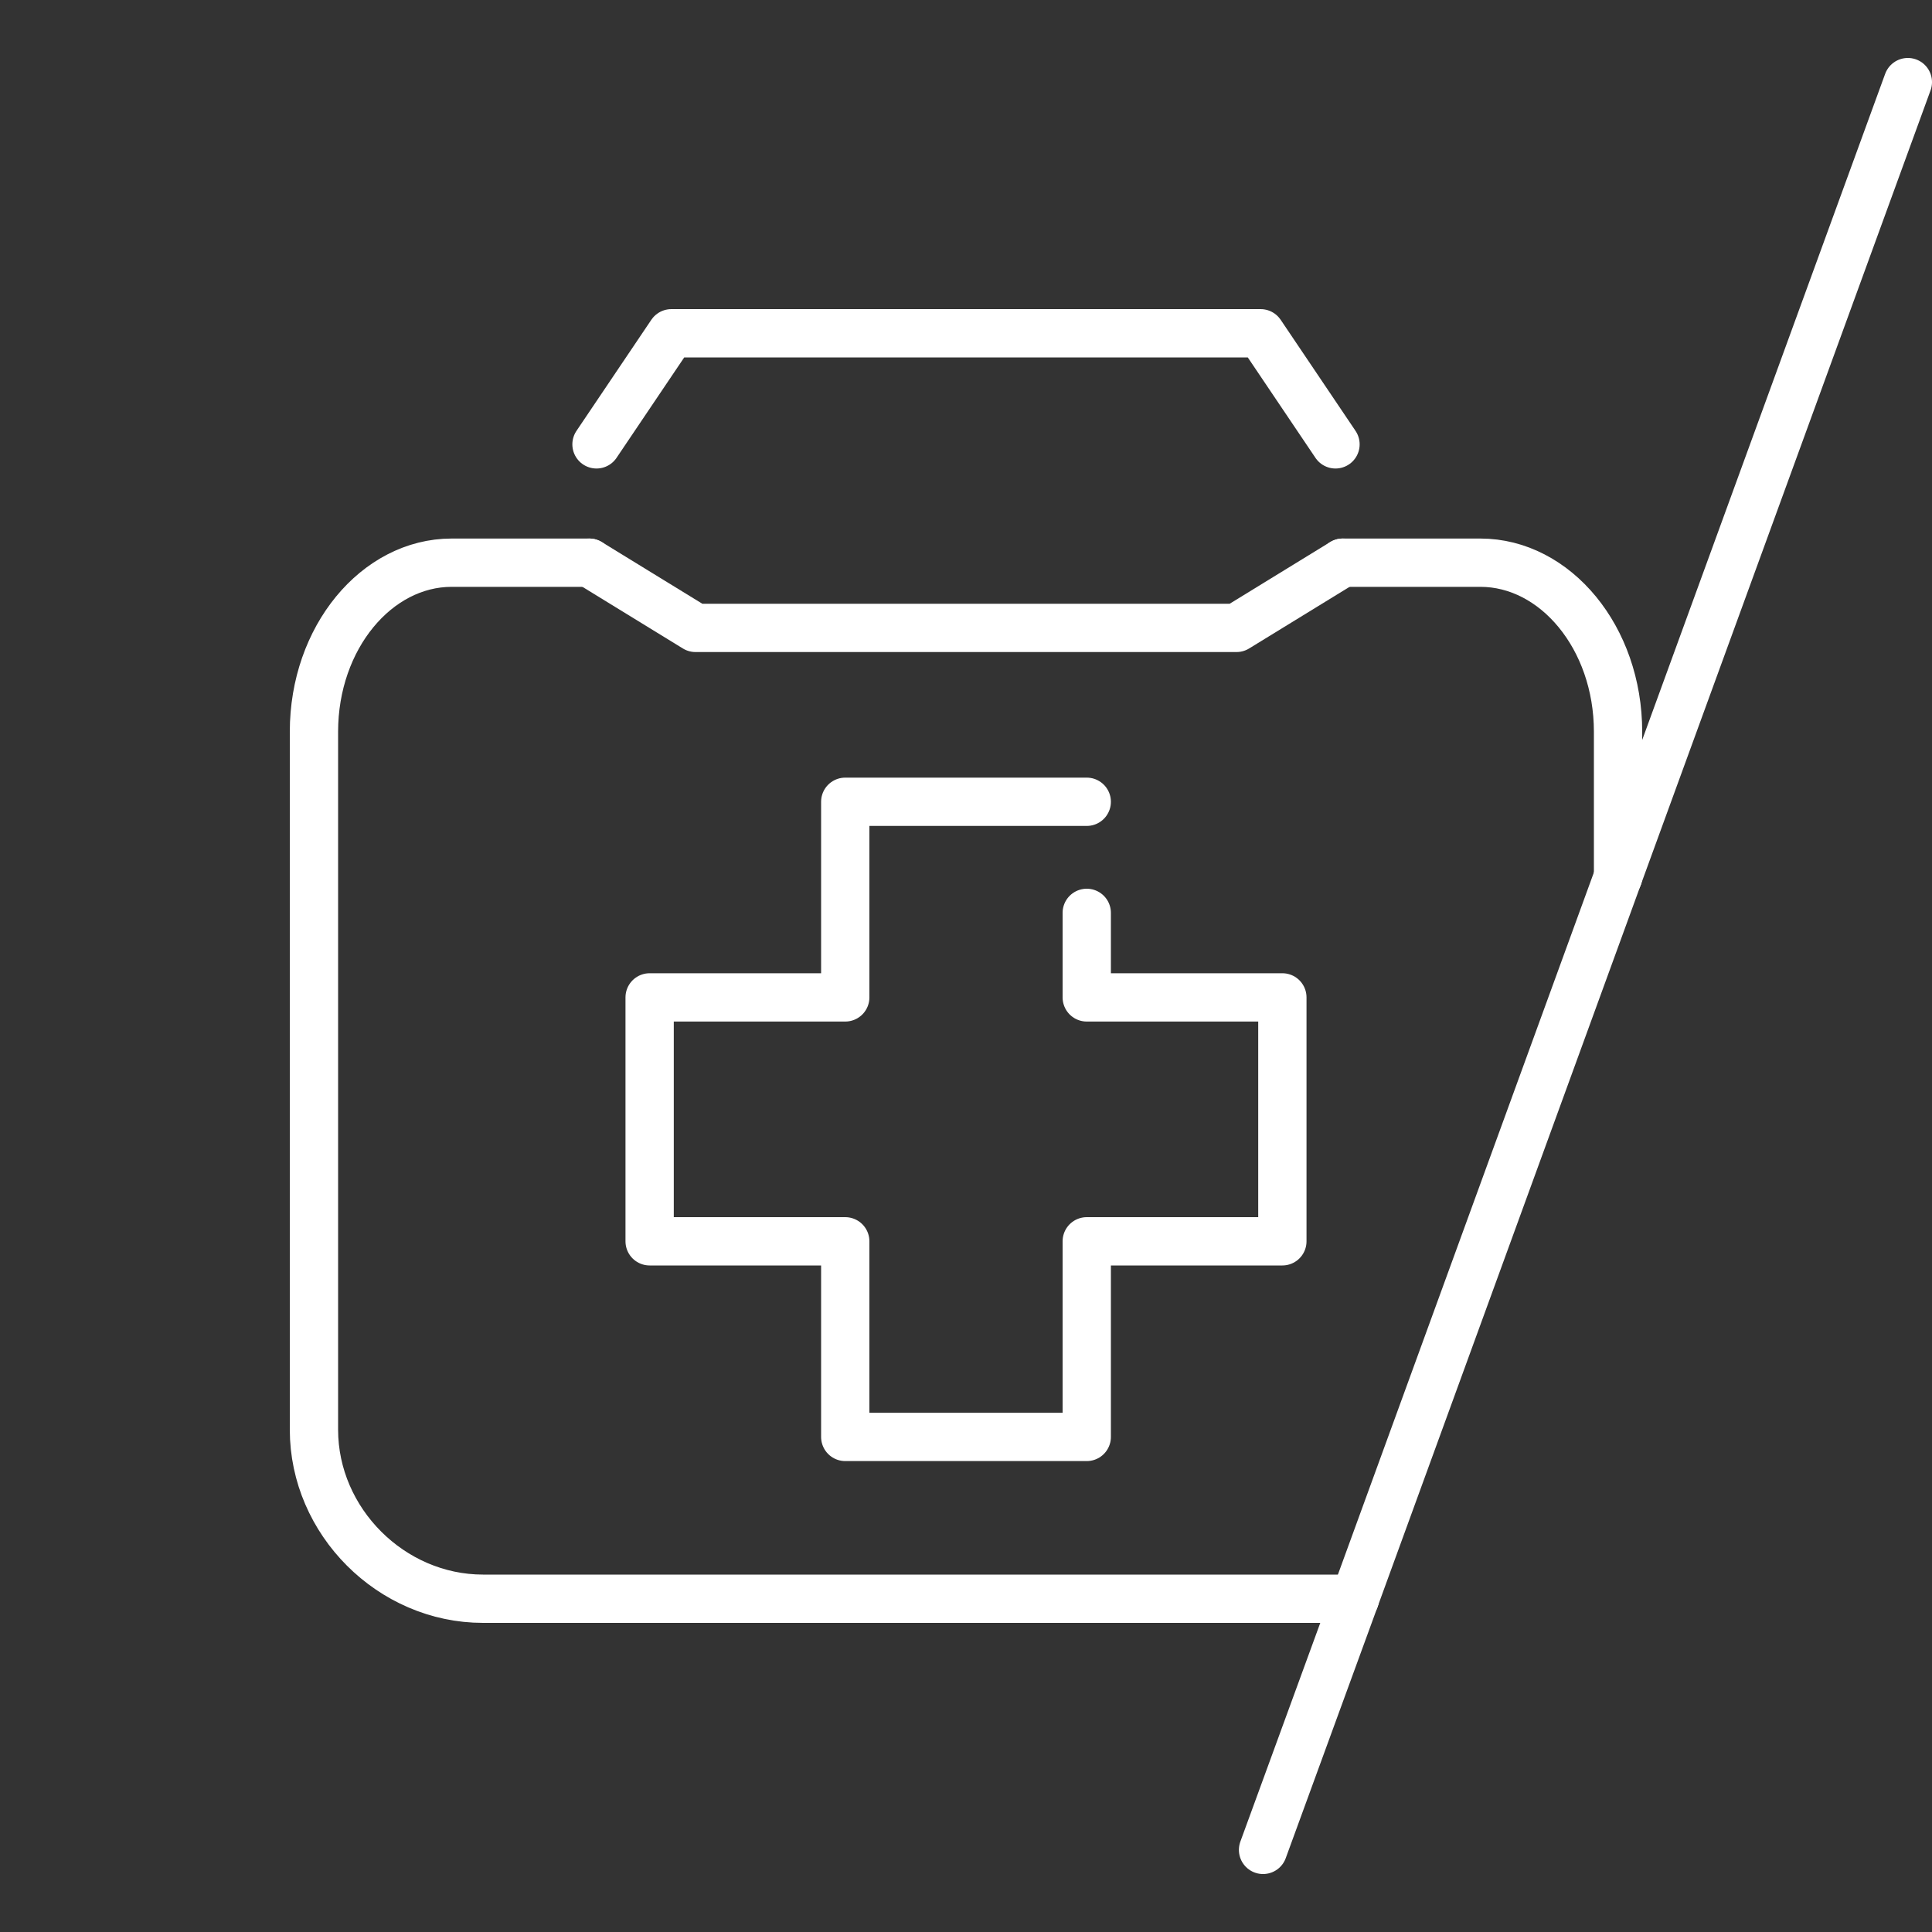 <?xml version="1.0" encoding="utf-8"?>
<!-- Generator: Adobe Illustrator 28.0.0, SVG Export Plug-In . SVG Version: 6.00 Build 0)  -->
<svg version="1.1" id="Calque_1" xmlns="http://www.w3.org/2000/svg" xmlns:xlink="http://www.w3.org/1999/xlink" x="0px" y="0px"
	 viewBox="0 0 80 80" style="enable-background:new 0 0 80 80;" xml:space="preserve">
<rect x="0" y="0" width="80" height="80" fill="#333333" stroke="none"/>
<style type="text/css">
	.st0{fill:none;stroke:#FFFFFF;stroke-width:2;stroke-linecap:round;stroke-linejoin:round;stroke-miterlimit:10;}
</style>
<g>
	<g>
		<line class="st0" x1="56.1" y1="66.2" x2="52.3" y2="76.6"/>
		<line class="st0" x1="67" y1="36.3" x2="56.1" y2="66.2"/>
		<line class="st0" x1="79" y1="3.4" x2="67" y2="36.3"/>
		<path class="st0" d="M55.6,23.3c0,0,2.6,0,5.7,0c3.1,0,5.7,3.1,5.7,7v6"/>
		<path class="st0" d="M24.4,23.3c0,0-2.6,0-5.7,0c-3.1,0-5.7,3.1-5.7,7v28.9c0,3.8,3.2,7,7,7h36.1"/>
		<polyline class="st0" points="24.4,23.3 28.8,26 51.2,26 55.6,23.3 		"/>
	</g>
	<polyline class="st0" points="24.7,18.4 27.8,13.8 52.2,13.8 55.3,18.4 	"/>
	<polyline class="st0" points="45,33.2 35,33.2 35,41.3 26.9,41.3 26.9,51.4 35,51.4 35,59.5 45,59.5 45,51.4 53.1,51.4 53.1,41.3 
		45,41.3 45,37.8 	"/>
</g>
</svg>
